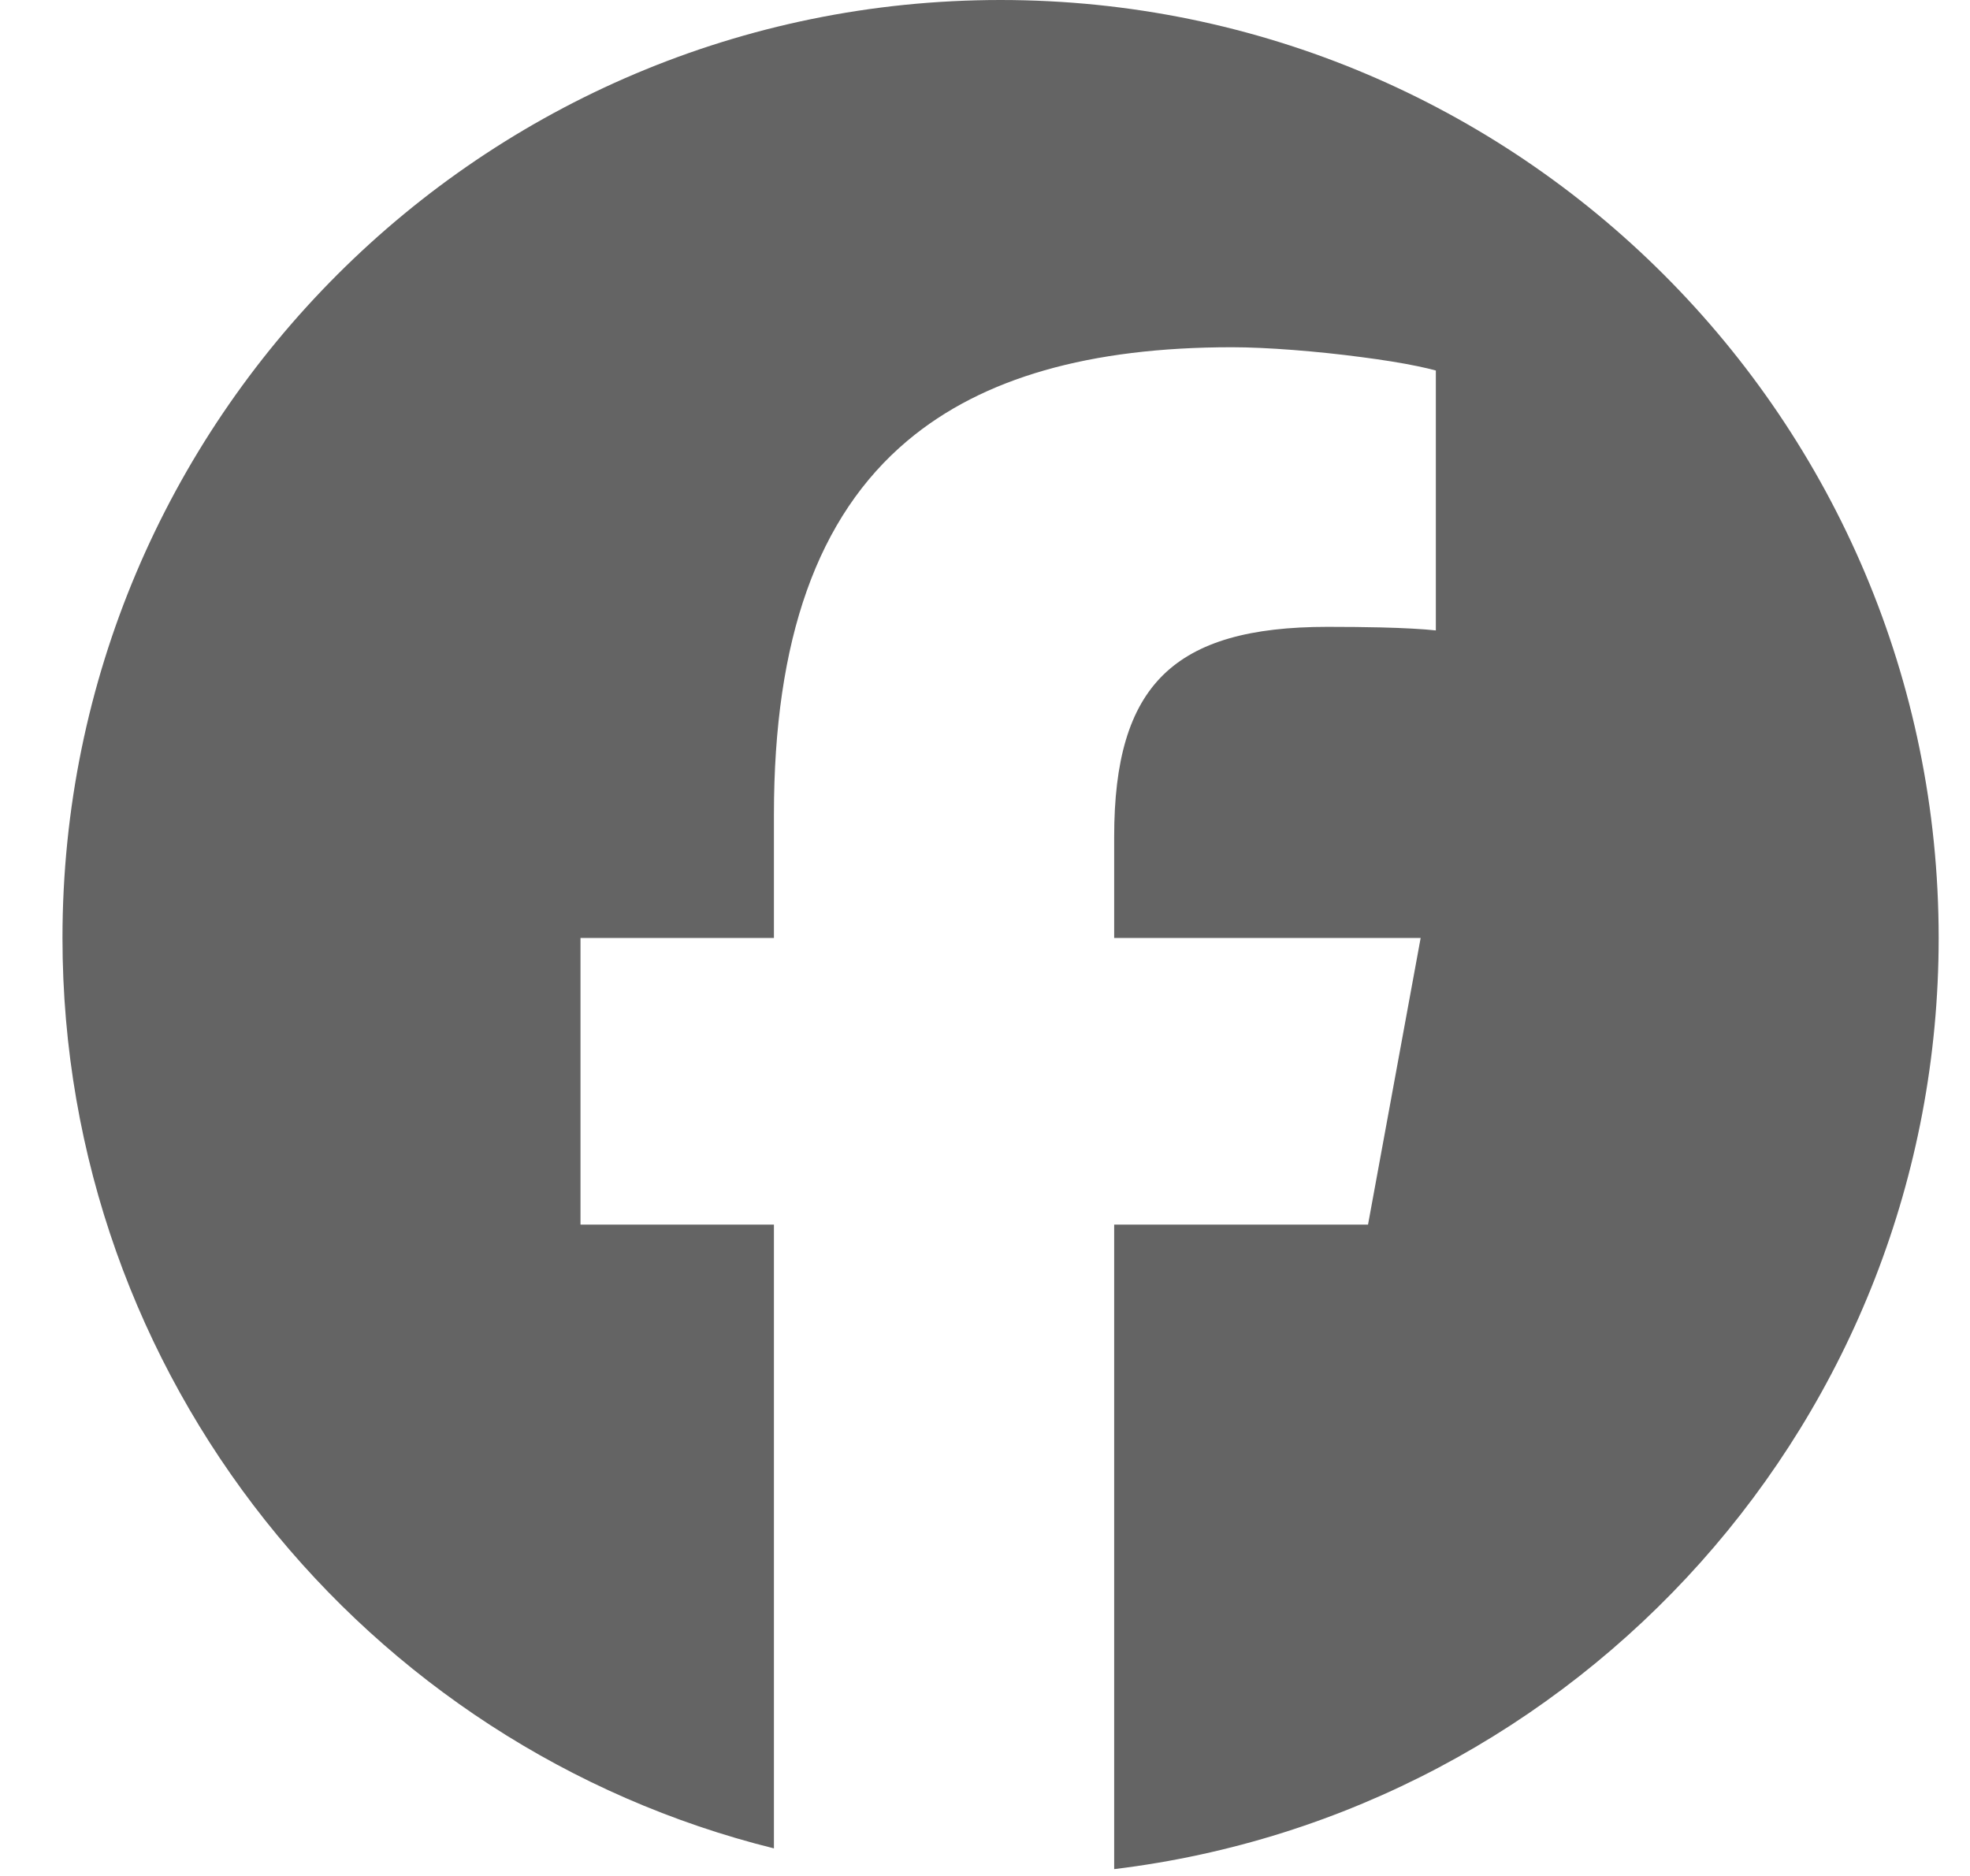<svg width="21" height="20" viewBox="0 0 21 20" fill="none" xmlns="http://www.w3.org/2000/svg">
<g clip-path="url(#clip0_4061_1093)">
<path d="M10.666 0C16.189 0 20.666 4.477 20.666 10C20.666 15.113 16.829 19.329 11.877 19.927V13.056L14.583 13.056L15.144 10H11.877V8.919C11.877 8.112 12.036 7.553 12.399 7.196C12.763 6.839 13.331 6.683 14.151 6.683C14.358 6.683 14.549 6.685 14.719 6.689C14.965 6.695 15.166 6.706 15.306 6.721V3.95C15.25 3.935 15.184 3.919 15.11 3.904C14.943 3.869 14.735 3.836 14.511 3.807C14.043 3.745 13.507 3.702 13.132 3.702C11.618 3.702 10.474 4.026 9.675 4.697C8.711 5.507 8.25 6.822 8.25 8.683V10H6.188V13.056H8.25V19.706C3.895 18.625 0.666 14.69 0.666 10C0.666 4.477 5.143 0 10.666 0Z" fill="#646464"/>
</g>
<defs>
<clipPath id="clip0_4061_1093">
<rect width="20" height="20" fill="white" transform="translate(0.666)"/>
</clipPath>
</defs>
</svg>
